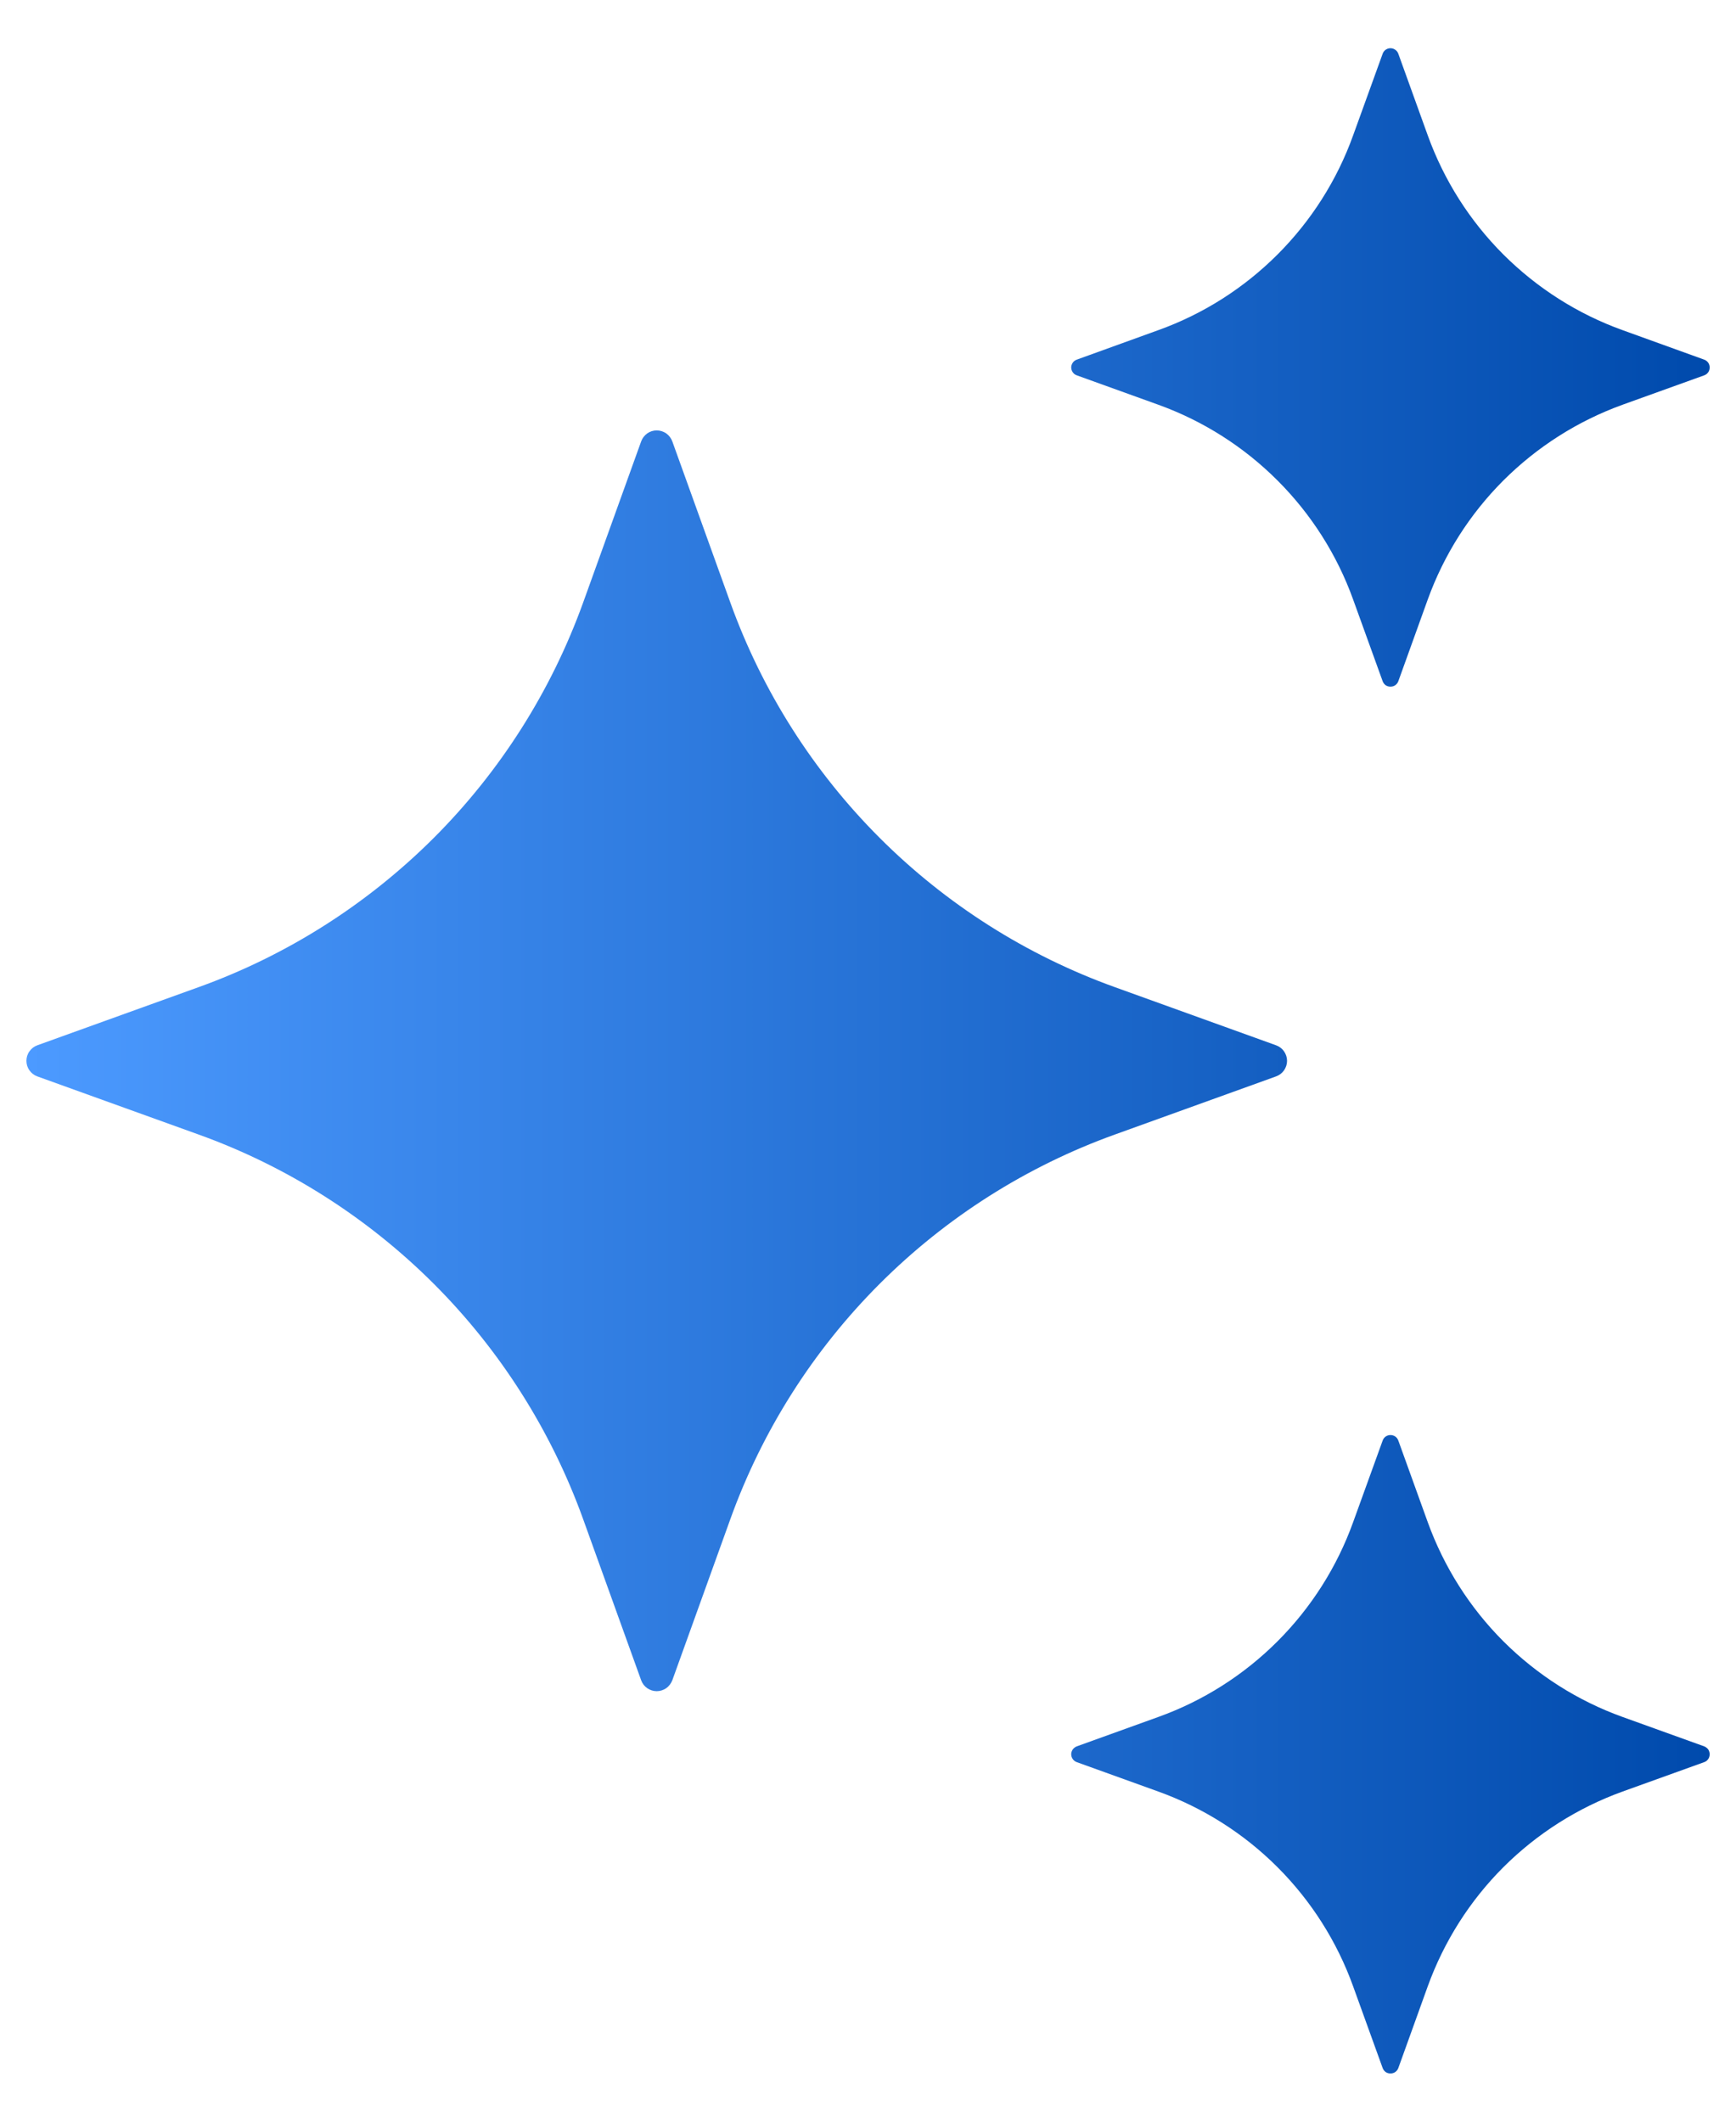 <svg width="18" height="22" viewBox="0 0 18 22" fill="none" xmlns="http://www.w3.org/2000/svg">
<path d="M6.971 4.577L7.573 6.249C7.903 7.166 8.432 7.999 9.121 8.688C9.81 9.377 10.643 9.906 11.56 10.236L13.232 10.839C13.265 10.851 13.294 10.873 13.314 10.902C13.334 10.931 13.345 10.965 13.345 11C13.345 11.035 13.334 11.069 13.314 11.098C13.294 11.127 13.265 11.149 13.232 11.161L11.56 11.764C10.643 12.094 9.81 12.623 9.121 13.312C8.432 14.001 7.903 14.834 7.573 15.751L6.971 17.423C6.958 17.456 6.936 17.485 6.908 17.505C6.879 17.525 6.844 17.536 6.809 17.536C6.774 17.536 6.74 17.525 6.711 17.505C6.682 17.485 6.66 17.456 6.648 17.423L6.046 15.751C5.715 14.834 5.187 14.001 4.498 13.312C3.808 12.623 2.976 12.094 2.059 11.764L0.386 11.161C0.353 11.149 0.325 11.127 0.305 11.098C0.284 11.069 0.274 11.035 0.274 11C0.274 10.965 0.284 10.931 0.305 10.902C0.325 10.873 0.353 10.851 0.386 10.839L2.059 10.236C2.976 9.906 3.808 9.377 4.498 8.688C5.187 7.999 5.715 7.166 6.046 6.249L6.648 4.577C6.66 4.544 6.682 4.515 6.711 4.494C6.739 4.474 6.774 4.463 6.809 4.463C6.845 4.463 6.879 4.474 6.908 4.494C6.937 4.515 6.959 4.544 6.971 4.577ZM14.499 0.558L14.804 1.404C14.972 1.869 15.239 2.29 15.588 2.639C15.938 2.988 16.359 3.256 16.823 3.423L17.67 3.729C17.687 3.735 17.701 3.746 17.712 3.761C17.722 3.775 17.727 3.793 17.727 3.81C17.727 3.828 17.722 3.846 17.712 3.86C17.701 3.875 17.687 3.886 17.67 3.892L16.823 4.197C16.359 4.365 15.938 4.633 15.588 4.982C15.239 5.331 14.972 5.752 14.804 6.216L14.499 7.063C14.493 7.08 14.482 7.094 14.467 7.105C14.453 7.115 14.435 7.12 14.417 7.12C14.399 7.12 14.382 7.115 14.367 7.105C14.353 7.094 14.342 7.08 14.336 7.063L14.03 6.216C13.863 5.752 13.595 5.331 13.246 4.982C12.897 4.633 12.476 4.365 12.011 4.197L11.165 3.892C11.148 3.886 11.133 3.875 11.123 3.86C11.113 3.846 11.107 3.828 11.107 3.81C11.107 3.793 11.113 3.775 11.123 3.761C11.133 3.746 11.148 3.735 11.165 3.729L12.011 3.423C12.476 3.256 12.897 2.988 13.246 2.639C13.595 2.29 13.863 1.869 14.03 1.404L14.336 0.558C14.342 0.541 14.353 0.526 14.367 0.516C14.382 0.506 14.399 0.5 14.417 0.5C14.435 0.5 14.453 0.506 14.467 0.516C14.482 0.526 14.493 0.541 14.499 0.558ZM14.499 14.938L14.804 15.784C14.972 16.248 15.239 16.67 15.588 17.019C15.938 17.368 16.359 17.636 16.823 17.803L17.67 18.108C17.687 18.115 17.701 18.126 17.712 18.14C17.722 18.155 17.727 18.172 17.727 18.19C17.727 18.208 17.722 18.226 17.712 18.24C17.701 18.255 17.687 18.266 17.67 18.272L16.823 18.577C16.359 18.745 15.938 19.012 15.588 19.361C15.239 19.71 14.972 20.132 14.804 20.596L14.499 21.443C14.493 21.46 14.482 21.474 14.467 21.485C14.453 21.495 14.435 21.5 14.417 21.5C14.399 21.5 14.382 21.495 14.367 21.485C14.353 21.474 14.342 21.46 14.336 21.443L14.03 20.596C13.863 20.132 13.595 19.71 13.246 19.361C12.897 19.012 12.476 18.745 12.011 18.577L11.165 18.272C11.148 18.266 11.133 18.255 11.123 18.24C11.113 18.226 11.107 18.208 11.107 18.19C11.107 18.172 11.113 18.155 11.123 18.14C11.133 18.126 11.148 18.115 11.165 18.108L12.011 17.803C12.476 17.636 12.897 17.368 13.246 17.019C13.595 16.67 13.863 16.248 14.03 15.784L14.336 14.938C14.363 14.861 14.472 14.861 14.499 14.938Z" fill="url(#paint0_linear_1200_5492)"/>
<defs>
<linearGradient id="paint0_linear_1200_5492" x1="0.274" y1="11" x2="17.727" y2="11" gradientUnits="userSpaceOnUse">
<stop stop-color="#4C9AFF"/>
<stop offset="1" stop-color="#004AAC"/>
</linearGradient>
</defs>
</svg>
